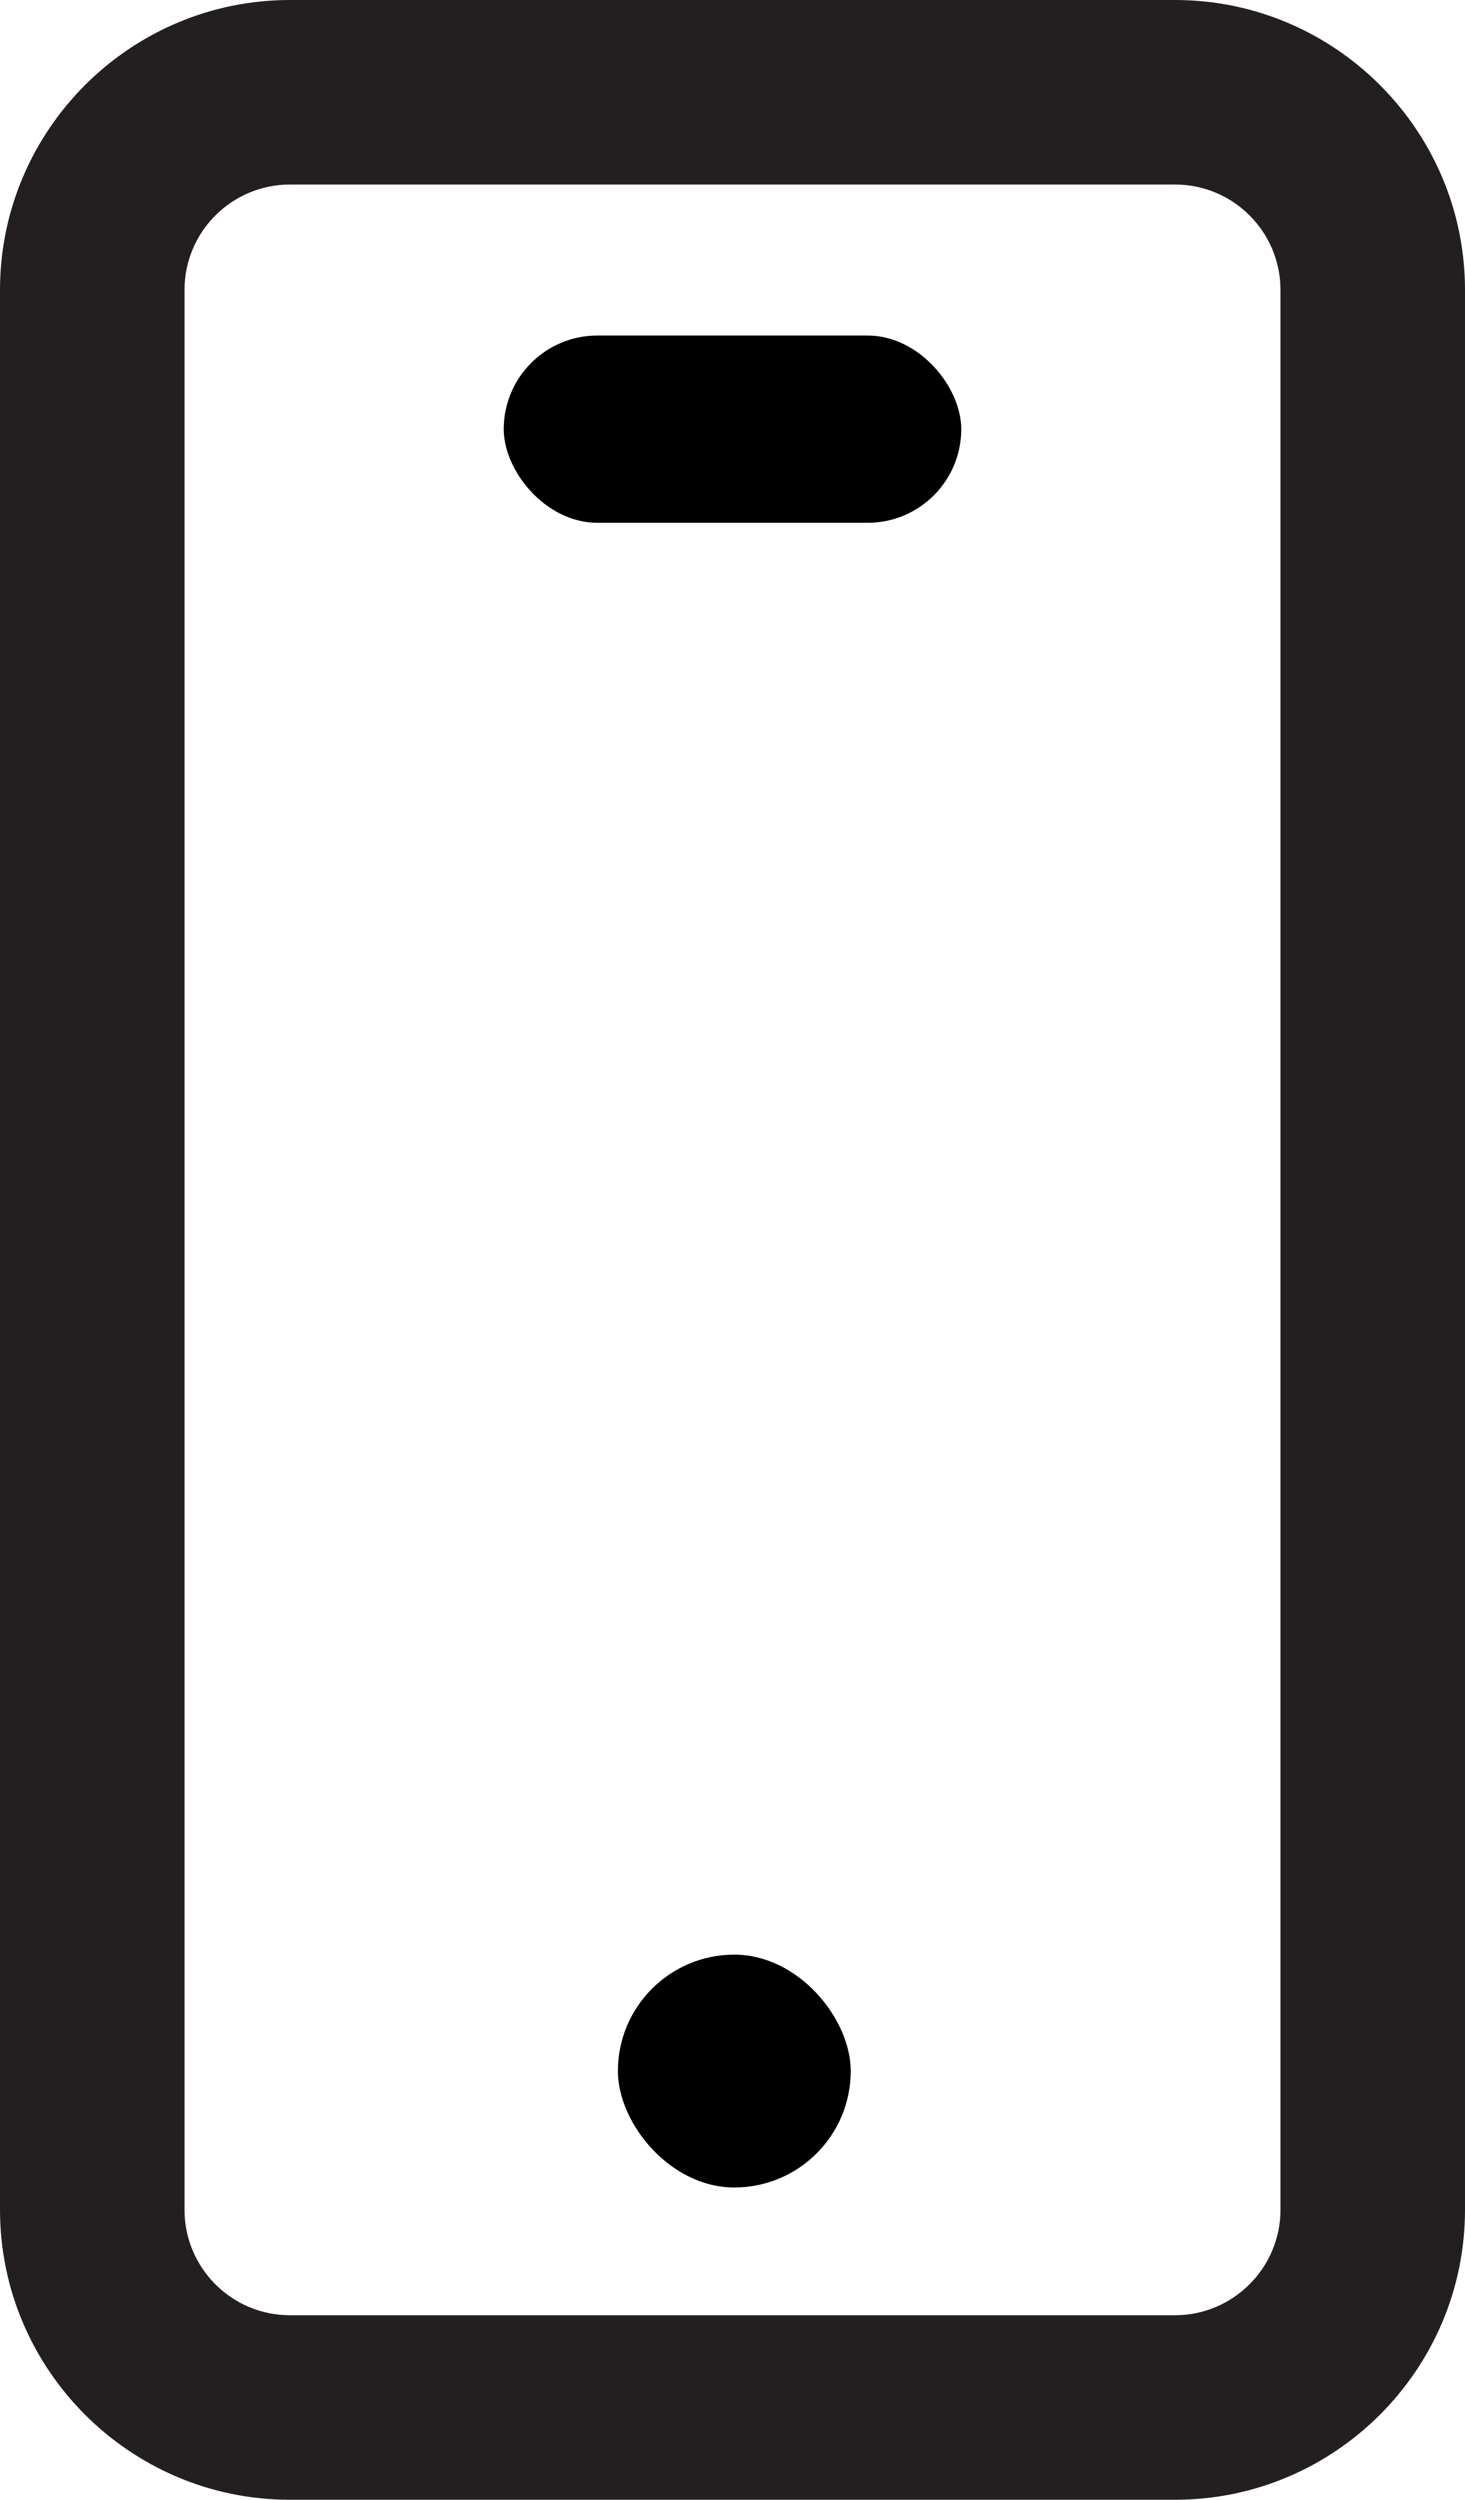 <?xml version="1.0" encoding="UTF-8"?>
<svg id="Layer_2" data-name="Layer 2" xmlns="http://www.w3.org/2000/svg" viewBox="0 0 48.51 82.77">
  <defs>
    <style>
      .cls-1 {
        fill: #231f20;
      }
    </style>
  </defs>
  <g id="_Layer_" data-name="&amp;lt;Layer&amp;gt;">
    <g>
      <path class="cls-1" d="M38.91,82.77H9.6c-5.29,0-9.6-4.31-9.6-9.6V9.6C0,4.31,4.31,0,9.6,0h29.31c5.29,0,9.6,4.31,9.6,9.6v63.57c0,5.29-4.31,9.6-9.6,9.6ZM9.6,6.11c-1.92,0-3.49,1.56-3.49,3.49v63.57c0,1.92,1.56,3.49,3.49,3.49h29.31c1.92,0,3.49-1.57,3.49-3.49V9.6c0-1.92-1.56-3.49-3.49-3.49H9.6Z"/>
      <rect x="16.68" y="11.11" width="15.15" height="6.2" rx="3.1" ry="3.1"/>
      <rect x="20.46" y="64.72" width="7.71" height="7.71" rx="3.86" ry="3.86"/>
    </g>
  </g>
</svg>